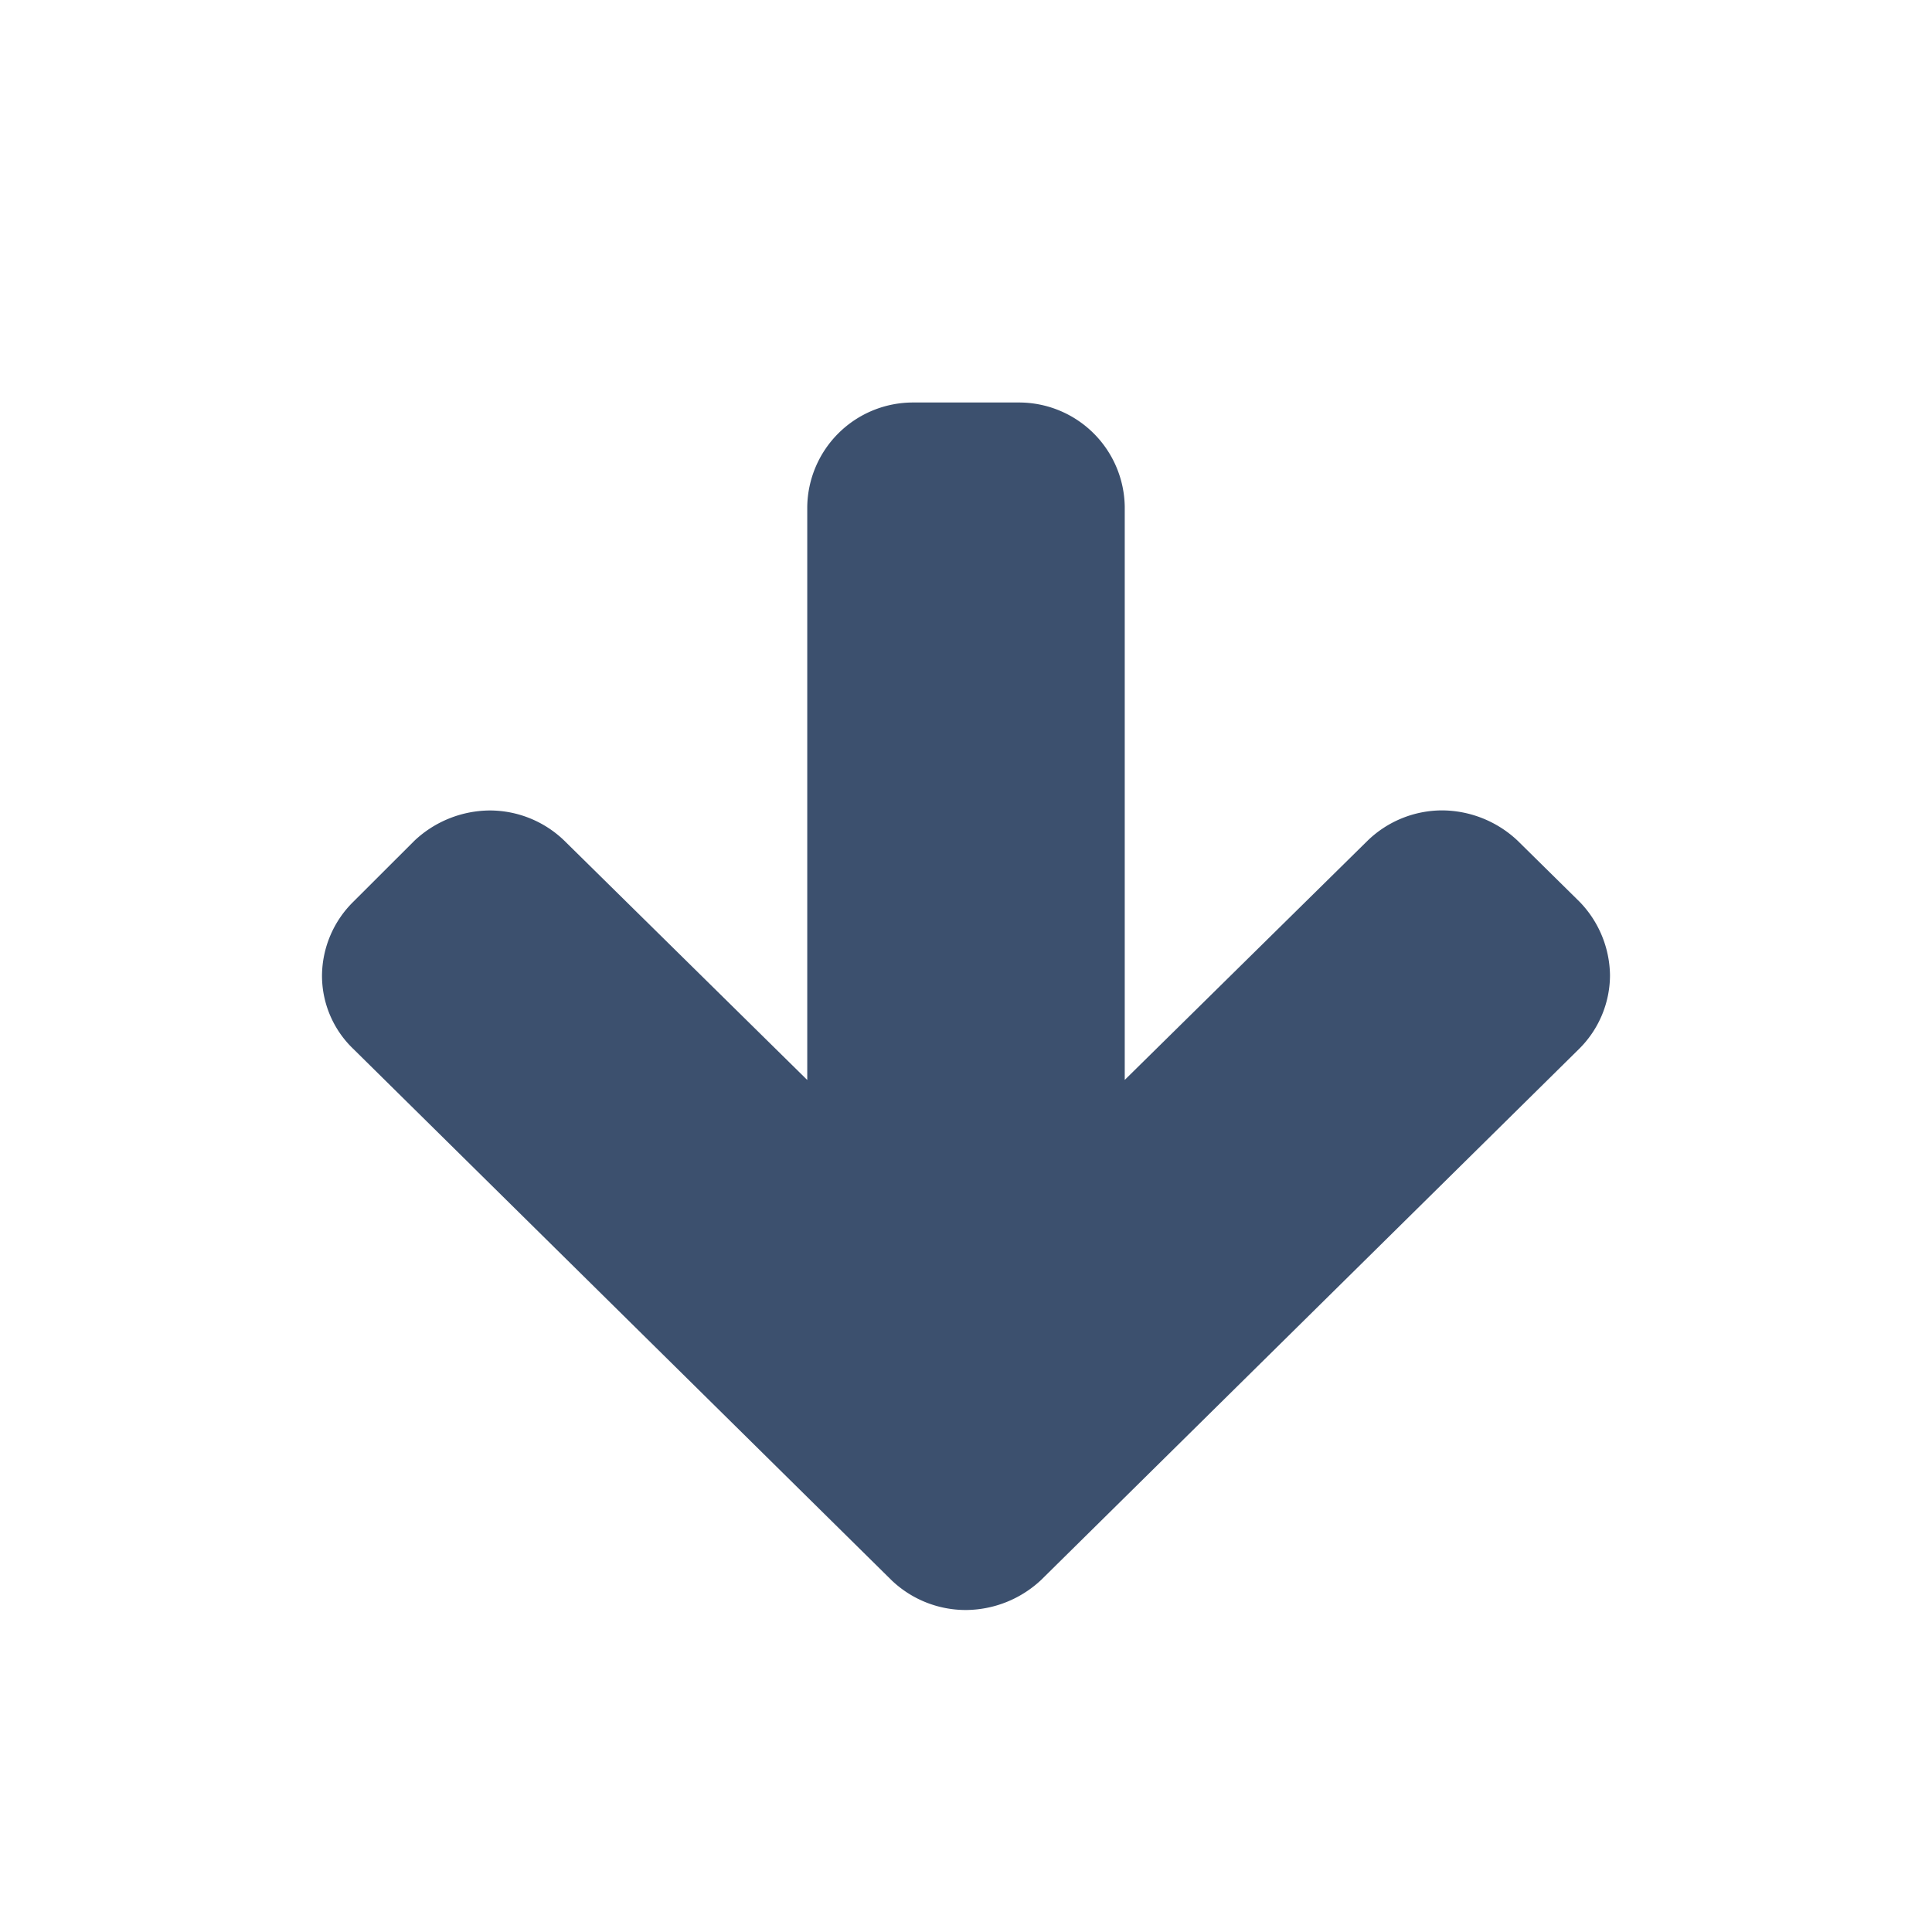 <svg xmlns="http://www.w3.org/2000/svg" width="24" height="24" viewBox="0 0 24 24"><title>normal</title><path d="M19.62,11.2l-.77-.759a1.377,1.377,0,0,0-.935-.374,1.333,1.333,0,0,0-.924.374l-3.019,2.974V6.295A1.314,1.314,0,0,0,12.657,5H11.343a1.314,1.314,0,0,0-1.315,1.295v7.121L7.009,10.442a1.333,1.333,0,0,0-.924-.374,1.377,1.377,0,0,0-.935.374l-.76.759a1.3,1.3,0,0,0-.39.92,1.26,1.26,0,0,0,.39.91l6.686,6.6A1.333,1.333,0,0,0,12,20a1.377,1.377,0,0,0,.934-.374l6.686-6.6a1.293,1.293,0,0,0,.38-.91A1.335,1.335,0,0,0,19.62,11.2Z" style="fill:#3c506e"/></svg>